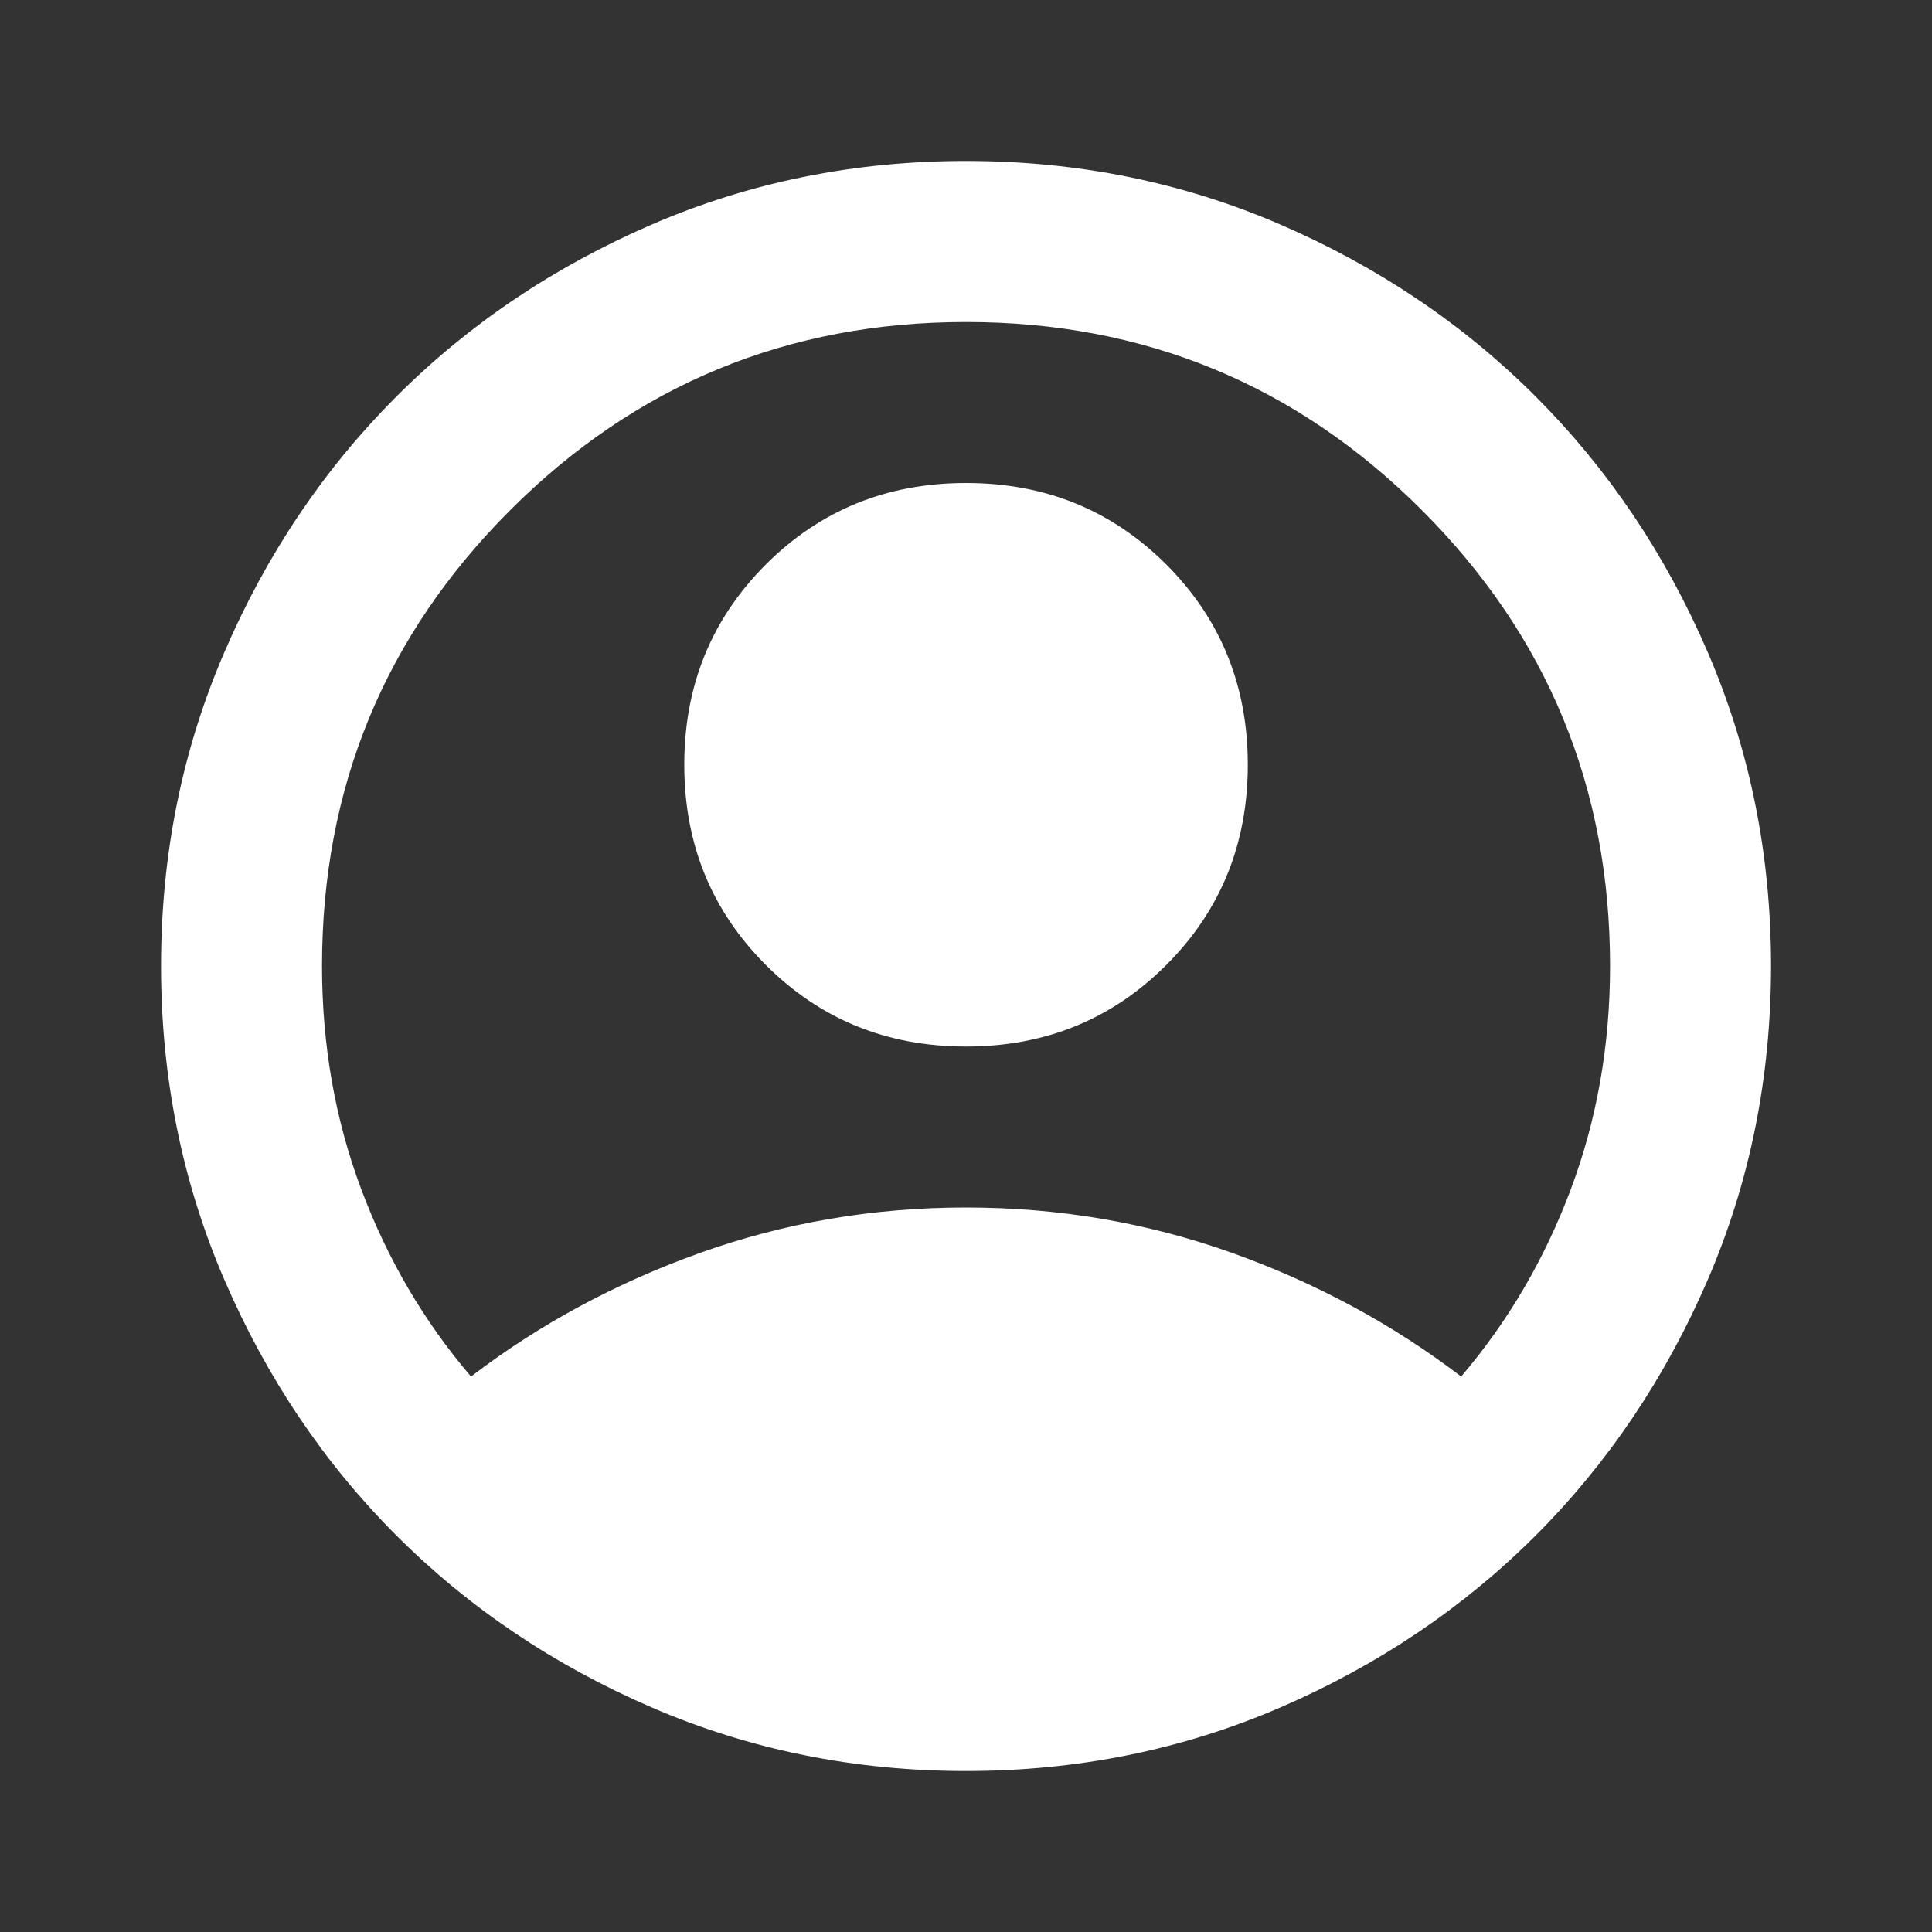 <?xml version="1.0" encoding="UTF-8"?> <svg xmlns="http://www.w3.org/2000/svg" width="28" height="28" viewBox="0 0 28 28" fill="none"><rect x="0" y="0" width="28" height="28" fill="#333333" stroke="none"/> <mask id="mask0_2945_2368" style="mask-type:alpha" maskUnits="userSpaceOnUse" x="0" y="0" width="28" height="28"> <rect width="28" height="28" fill="#D9D9D9"></rect> </mask> <g mask="url(#mask0_2945_2368)"> <path d="M6.826 19.95C7.817 19.192 8.926 18.594 10.151 18.156C11.376 17.719 12.659 17.5 14.001 17.5C15.342 17.5 16.626 17.719 17.851 18.156C19.076 18.594 20.184 19.192 21.176 19.95C21.856 19.153 22.386 18.248 22.765 17.237C23.144 16.226 23.334 15.147 23.334 14C23.334 11.414 22.425 9.212 20.607 7.394C18.789 5.576 16.587 4.667 14.001 4.667C11.415 4.667 9.212 5.576 7.394 7.394C5.576 9.212 4.667 11.414 4.667 14C4.667 15.147 4.857 16.226 5.236 17.237C5.615 18.248 6.145 19.153 6.826 19.95ZM14.001 15.167C12.853 15.167 11.886 14.773 11.099 13.985C10.311 13.198 9.917 12.23 9.917 11.083C9.917 9.936 10.311 8.969 11.099 8.181C11.886 7.394 12.853 7 14.001 7C15.148 7 16.115 7.394 16.903 8.181C17.69 8.969 18.084 9.936 18.084 11.083C18.084 12.23 17.69 13.198 16.903 13.985C16.115 14.773 15.148 15.167 14.001 15.167ZM14.001 25.667C12.387 25.667 10.87 25.36 9.451 24.748C8.031 24.135 6.796 23.304 5.746 22.254C4.696 21.204 3.865 19.969 3.253 18.55C2.64 17.131 2.334 15.614 2.334 14C2.334 12.386 2.64 10.869 3.253 9.45C3.865 8.03 4.696 6.796 5.746 5.746C6.796 4.696 8.031 3.865 9.451 3.252C10.87 2.639 12.387 2.333 14.001 2.333C15.614 2.333 17.131 2.639 18.551 3.252C19.97 3.865 21.205 4.696 22.255 5.746C23.305 6.796 24.136 8.03 24.749 9.45C25.361 10.869 25.667 12.386 25.667 14C25.667 15.614 25.361 17.131 24.749 18.55C24.136 19.969 23.305 21.204 22.255 22.254C21.205 23.304 19.97 24.135 18.551 24.748C17.131 25.36 15.614 25.667 14.001 25.667Z" fill="white"></path> </g> </svg> 
